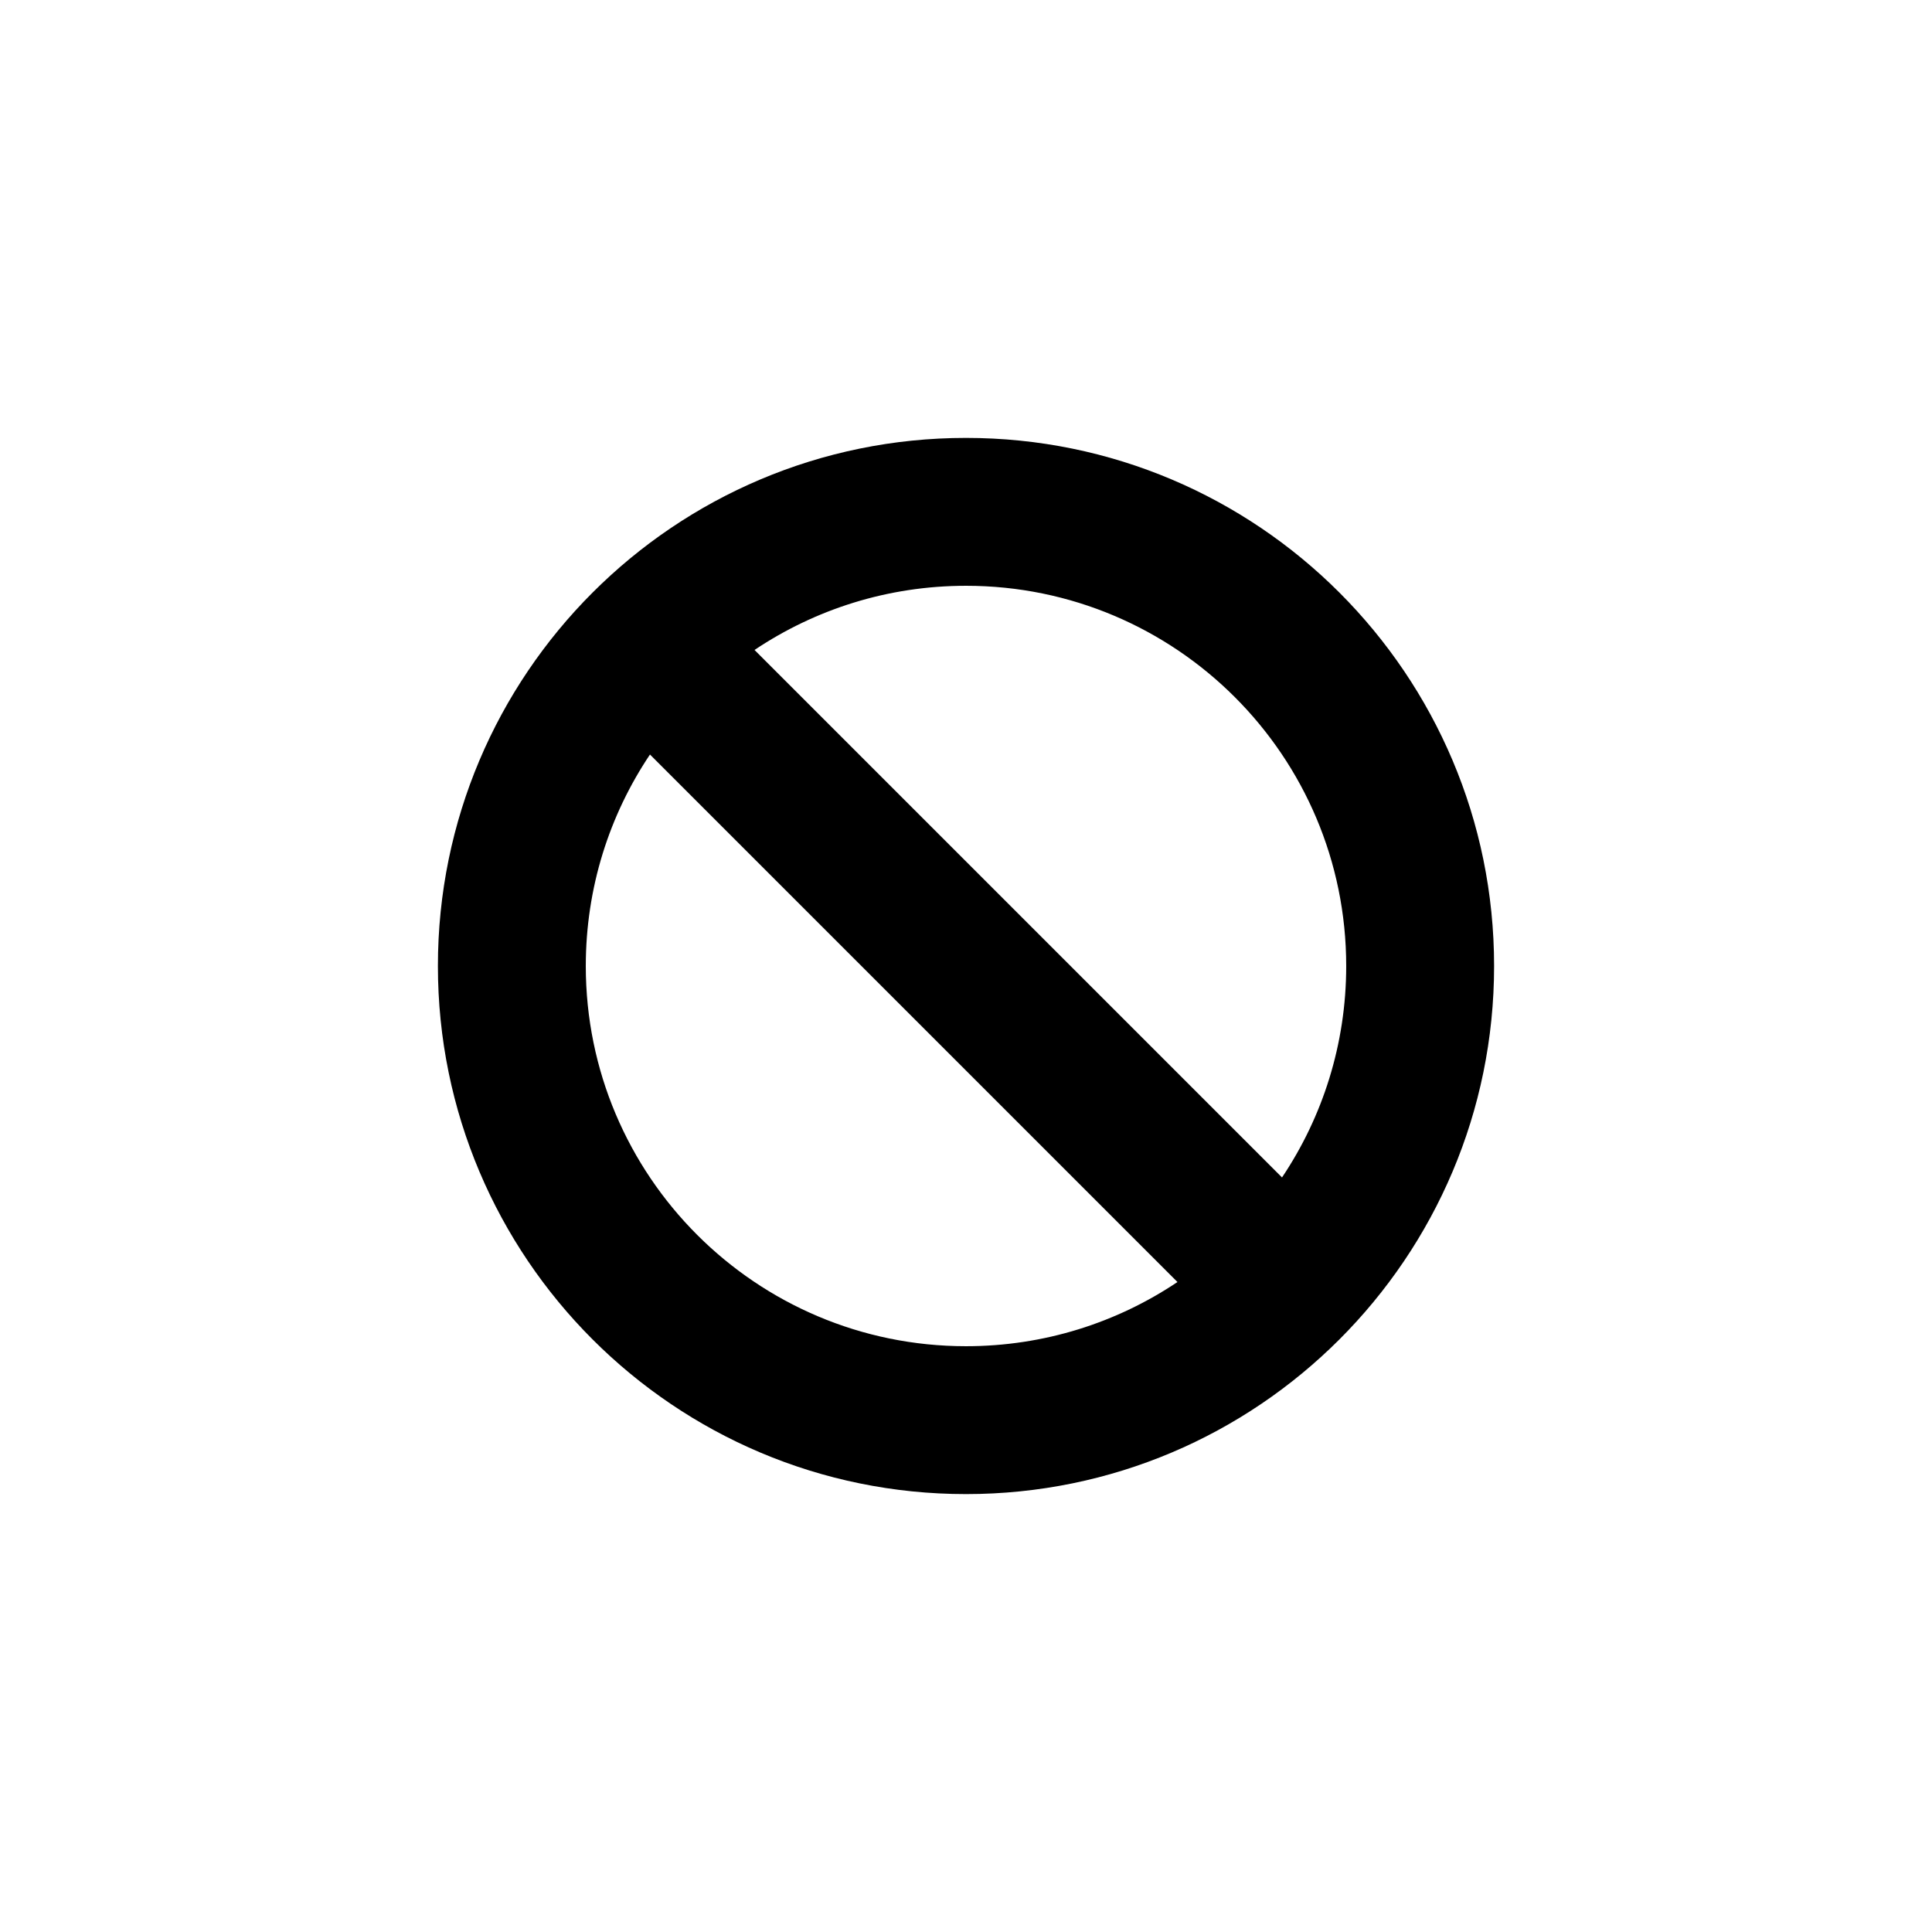 <?xml version="1.0" encoding="UTF-8"?>
<!-- Uploaded to: ICON Repo, www.iconrepo.com, Generator: ICON Repo Mixer Tools -->
<svg fill="#000000" width="800px" height="800px" version="1.1" viewBox="144 144 512 512" xmlns="http://www.w3.org/2000/svg">
 <path d="m400 260.05c77.289 0 139.95 62.656 139.95 139.95 0 77.289-62.656 139.95-139.95 139.95-77.293 0-139.95-62.656-139.95-139.95 0-77.293 62.656-139.95 139.95-139.95zm-100.76 139.95c0 55.648 45.109 100.76 100.76 100.76 20.738 0 40.016-6.269 56.039-17.012l-139.79-139.79c-10.742 16.023-17.008 35.301-17.008 56.043zm100.76-100.76c-20.742 0-40.02 6.266-56.043 17.008l139.79 139.79c10.742-16.023 17.012-35.301 17.012-56.039 0-55.652-45.113-100.76-100.76-100.76z" fill-rule="evenodd"/>
</svg>